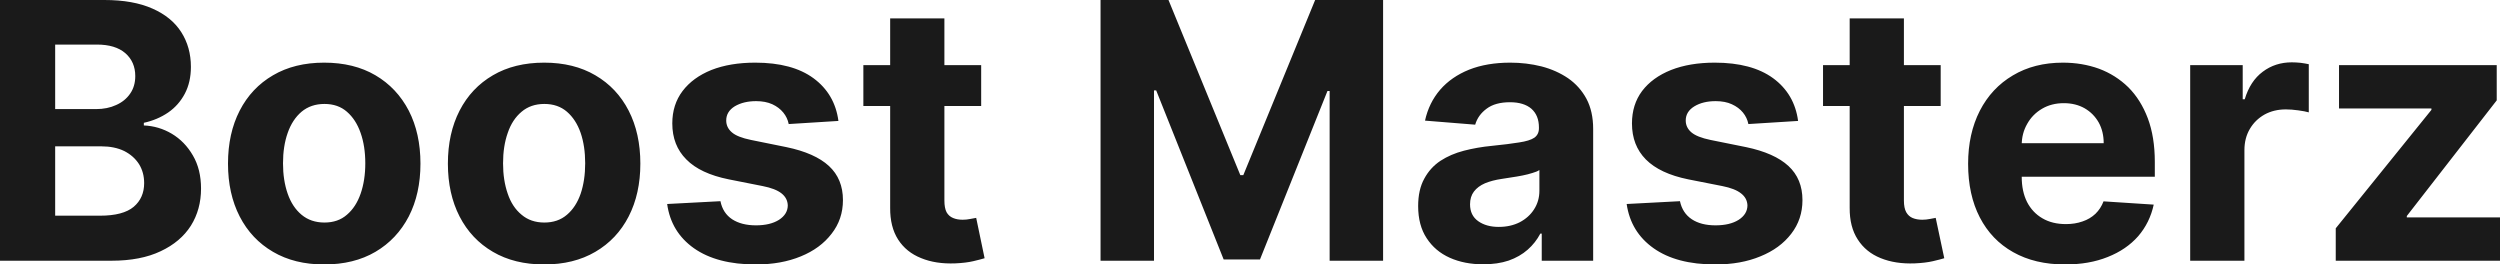 <?xml version="1.0" encoding="UTF-8" standalone="yes"?>
<svg xmlns="http://www.w3.org/2000/svg" width="100%" height="100%" viewBox="0 0 160.42 16.972" fill="rgb(26, 26, 26)">
  <path d="M7.15 16.73L0 16.73L0 0L6.70 0Q8.54 0 9.78 0.55Q11.01 1.09 11.63 2.06Q12.25 3.03 12.25 4.29L12.25 4.29Q12.25 5.27 11.86 6.01Q11.47 6.75 10.79 7.22Q10.10 7.69 9.23 7.88L9.23 7.88L9.23 8.05Q10.19 8.09 11.02 8.58Q11.86 9.08 12.38 9.98Q12.90 10.87 12.90 12.10L12.90 12.10Q12.90 13.44 12.25 14.48Q11.59 15.52 10.31 16.12Q9.03 16.73 7.15 16.73L7.15 16.73ZM3.54 9.39L3.54 13.84L6.42 13.84Q7.90 13.84 8.58 13.27Q9.25 12.70 9.25 11.75L9.25 11.75Q9.25 11.06 8.92 10.53Q8.58 10.00 7.97 9.69Q7.35 9.39 6.50 9.39L6.50 9.39L3.54 9.39ZM3.54 2.86L3.54 7.00L6.16 7.00Q6.89 7.00 7.45 6.74Q8.02 6.49 8.35 6.01Q8.68 5.54 8.68 4.88L8.68 4.88Q8.68 3.97 8.04 3.41Q7.40 2.86 6.22 2.86L6.22 2.86L3.54 2.86ZM20.80 16.97L20.80 16.97Q18.90 16.97 17.52 16.16Q16.13 15.35 15.38 13.89Q14.63 12.43 14.63 10.50L14.63 10.50Q14.63 8.56 15.38 7.10Q16.13 5.64 17.52 4.83Q18.90 4.02 20.80 4.02L20.80 4.02Q22.71 4.02 24.09 4.83Q25.47 5.64 26.23 7.10Q26.98 8.56 26.98 10.50L26.98 10.50Q26.98 12.43 26.23 13.89Q25.47 15.35 24.09 16.16Q22.71 16.97 20.80 16.97ZM20.82 14.28L20.82 14.28Q21.69 14.28 22.26 13.78Q22.84 13.29 23.14 12.43Q23.44 11.57 23.44 10.48L23.44 10.48Q23.44 9.38 23.14 8.53Q22.84 7.67 22.26 7.17Q21.69 6.67 20.82 6.67L20.82 6.67Q19.95 6.67 19.35 7.17Q18.76 7.67 18.46 8.53Q18.16 9.38 18.16 10.48L18.16 10.48Q18.16 11.57 18.46 12.43Q18.76 13.29 19.35 13.78Q19.95 14.28 20.82 14.28ZM34.92 16.97L34.92 16.97Q33.01 16.97 31.63 16.16Q30.24 15.35 29.49 13.89Q28.74 12.43 28.74 10.50L28.74 10.50Q28.74 8.56 29.49 7.10Q30.24 5.64 31.63 4.83Q33.01 4.02 34.92 4.02L34.92 4.02Q36.82 4.02 38.20 4.83Q39.59 5.64 40.34 7.10Q41.09 8.56 41.09 10.50L41.09 10.50Q41.09 12.43 40.34 13.89Q39.59 15.35 38.20 16.16Q36.82 16.97 34.92 16.97ZM34.93 14.28L34.93 14.28Q35.80 14.28 36.38 13.78Q36.96 13.29 37.26 12.43Q37.55 11.57 37.55 10.48L37.55 10.48Q37.55 9.38 37.26 8.53Q36.96 7.67 36.38 7.17Q35.80 6.67 34.93 6.67L34.93 6.67Q34.06 6.67 33.47 7.17Q32.87 7.67 32.58 8.53Q32.28 9.38 32.28 10.48L32.28 10.48Q32.28 11.57 32.58 12.43Q32.87 13.29 33.47 13.78Q34.06 14.28 34.93 14.28ZM53.80 7.76L53.80 7.76L50.61 7.96Q50.53 7.55 50.26 7.22Q49.99 6.89 49.56 6.69Q49.12 6.49 48.52 6.49L48.52 6.49Q47.71 6.49 47.15 6.82Q46.60 7.16 46.60 7.73L46.60 7.73Q46.60 8.18 46.96 8.49Q47.31 8.80 48.19 8.98L48.19 8.98L50.46 9.44Q52.29 9.82 53.19 10.65Q54.09 11.48 54.09 12.84L54.09 12.84Q54.09 14.07 53.36 15.00Q52.64 15.94 51.39 16.45Q50.13 16.97 48.50 16.97L48.50 16.97Q46.01 16.97 44.53 15.93Q43.06 14.89 42.81 13.09L42.81 13.09L46.23 12.91Q46.38 13.67 46.98 14.07Q47.58 14.46 48.51 14.46L48.51 14.46Q49.42 14.46 49.98 14.11Q50.54 13.75 50.55 13.19L50.55 13.19Q50.54 12.72 50.15 12.41Q49.76 12.10 48.94 11.94L48.94 11.94L46.77 11.51Q44.93 11.14 44.04 10.23Q43.14 9.33 43.14 7.92L43.14 7.92Q43.14 6.71 43.80 5.84Q44.46 4.97 45.65 4.49Q46.85 4.02 48.46 4.02L48.46 4.02Q50.84 4.02 52.20 5.02Q53.57 6.03 53.80 7.76ZM55.40 4.18L62.96 4.18L62.96 6.80L55.40 6.80L55.40 4.18ZM57.12 13.33L57.12 1.18L60.60 1.18L60.60 12.87Q60.60 13.35 60.74 13.62Q60.89 13.88 61.16 13.99Q61.42 14.10 61.77 14.10L61.77 14.10Q62.02 14.10 62.26 14.05Q62.51 14.01 62.64 13.98L62.64 13.98L63.18 16.57Q62.92 16.65 62.45 16.76Q61.98 16.87 61.30 16.90L61.30 16.90Q60.04 16.95 59.10 16.56Q58.15 16.18 57.63 15.37Q57.11 14.56 57.12 13.33L57.12 13.33ZM70.62 16.73L70.62 0L74.98 0L79.59 11.24L79.78 11.24L84.39 0L88.75 0L88.75 16.73L85.32 16.73L85.32 5.84L85.18 5.84L80.85 16.65L78.52 16.65L74.19 5.80L74.05 5.80L74.05 16.73L70.62 16.73ZM95.17 16.96L95.17 16.96Q93.97 16.96 93.03 16.54Q92.09 16.12 91.55 15.29Q91.00 14.46 91.00 13.22L91.00 13.22Q91.00 12.18 91.39 11.47Q91.77 10.76 92.43 10.32Q93.09 9.89 93.94 9.67Q94.79 9.45 95.72 9.36L95.72 9.36Q96.81 9.25 97.48 9.14Q98.15 9.04 98.45 8.84Q98.75 8.63 98.75 8.23L98.75 8.23L98.75 8.18Q98.75 7.41 98.27 6.98Q97.78 6.56 96.89 6.56L96.89 6.56Q95.95 6.56 95.40 6.97Q94.84 7.38 94.66 8.00L94.66 8.00L91.44 7.74Q91.69 6.60 92.41 5.76Q93.13 4.93 94.27 4.47Q95.41 4.02 96.91 4.02L96.91 4.02Q97.95 4.02 98.91 4.26Q99.87 4.51 100.62 5.02Q101.37 5.54 101.80 6.34Q102.23 7.15 102.23 8.27L102.23 8.27L102.23 16.73L98.93 16.73L98.93 14.99L98.84 14.99Q98.53 15.58 98.03 16.02Q97.52 16.47 96.81 16.72Q96.10 16.96 95.17 16.96ZM96.17 14.56L96.17 14.56Q96.93 14.56 97.52 14.26Q98.11 13.95 98.44 13.43Q98.78 12.90 98.78 12.24L98.78 12.24L98.78 10.91Q98.62 11.02 98.33 11.10Q98.05 11.19 97.70 11.26Q97.35 11.33 97.00 11.38Q96.65 11.43 96.36 11.48L96.36 11.48Q95.75 11.57 95.29 11.76Q94.83 11.96 94.58 12.29Q94.33 12.62 94.33 13.11L94.33 13.11Q94.33 13.82 94.85 14.19Q95.37 14.56 96.17 14.56ZM115.38 7.76L115.38 7.76L112.19 7.96Q112.11 7.55 111.84 7.22Q111.57 6.89 111.13 6.69Q110.70 6.49 110.09 6.49L110.09 6.49Q109.28 6.49 108.73 6.82Q108.17 7.16 108.17 7.73L108.17 7.73Q108.17 8.18 108.53 8.49Q108.89 8.80 109.76 8.98L109.76 8.98L112.04 9.44Q113.86 9.82 114.76 10.65Q115.66 11.48 115.66 12.84L115.66 12.84Q115.66 14.07 114.94 15.00Q114.22 15.94 112.96 16.45Q111.71 16.97 110.07 16.97L110.07 16.97Q107.58 16.97 106.11 15.93Q104.64 14.89 104.38 13.09L104.38 13.09L107.80 12.91Q107.96 13.67 108.56 14.07Q109.15 14.46 110.08 14.46L110.08 14.46Q111.00 14.46 111.56 14.11Q112.12 13.75 112.13 13.19L112.13 13.19Q112.12 12.72 111.72 12.41Q111.33 12.10 110.52 11.94L110.52 11.94L108.34 11.51Q106.51 11.14 105.61 10.23Q104.72 9.33 104.72 7.92L104.72 7.92Q104.72 6.71 105.37 5.84Q106.03 4.97 107.23 4.49Q108.43 4.02 110.03 4.02L110.03 4.02Q112.41 4.02 113.78 5.02Q115.15 6.03 115.38 7.76ZM116.98 4.18L124.53 4.18L124.53 6.80L116.98 6.80L116.98 4.18ZM118.69 13.33L118.69 1.18L122.17 1.18L122.17 12.87Q122.17 13.35 122.32 13.62Q122.47 13.88 122.73 13.99Q123.00 14.10 123.35 14.10L123.35 14.10Q123.59 14.10 123.84 14.05Q124.08 14.01 124.21 13.98L124.21 13.98L124.76 16.57Q124.50 16.65 124.03 16.76Q123.55 16.87 122.87 16.90L122.87 16.90Q121.62 16.95 120.67 16.56Q119.73 16.18 119.21 15.37Q118.68 14.56 118.69 13.33L118.69 13.33ZM132.51 16.97L132.51 16.97Q130.58 16.97 129.18 16.18Q127.79 15.40 127.04 13.95Q126.29 12.50 126.29 10.51L126.29 10.51Q126.29 8.58 127.04 7.11Q127.79 5.65 129.16 4.84Q130.53 4.02 132.37 4.02L132.37 4.02Q133.61 4.02 134.69 4.41Q135.76 4.81 136.57 5.60Q137.37 6.40 137.82 7.59Q138.27 8.79 138.27 10.39L138.27 10.39L138.27 11.34L127.68 11.34L127.68 9.19L134.99 9.19Q134.99 8.44 134.67 7.86Q134.34 7.28 133.77 6.95Q133.19 6.62 132.43 6.62L132.43 6.62Q131.64 6.62 131.03 6.98Q130.42 7.34 130.08 7.95Q129.73 8.56 129.73 9.30L129.73 9.30L129.73 11.35Q129.73 12.28 130.07 12.96Q130.42 13.64 131.06 14.01Q131.69 14.38 132.57 14.38L132.57 14.38Q133.15 14.38 133.63 14.21Q134.11 14.05 134.46 13.72Q134.80 13.39 134.98 12.92L134.98 12.92L138.20 13.13Q137.95 14.29 137.20 15.16Q136.44 16.02 135.25 16.49Q134.06 16.97 132.51 16.97ZM144.02 16.73L140.54 16.73L140.54 4.18L143.91 4.18L143.91 6.37L144.04 6.37Q144.39 5.20 145.20 4.60Q146.00 4.00 147.06 4.00L147.06 4.00Q147.32 4.00 147.62 4.03Q147.92 4.07 148.15 4.12L148.15 4.12L148.15 7.21Q147.91 7.14 147.47 7.08Q147.04 7.02 146.68 7.02L146.68 7.02Q145.91 7.02 145.31 7.35Q144.71 7.69 144.37 8.27Q144.02 8.86 144.02 9.63L144.02 9.63L144.02 16.73ZM160.42 16.73L149.88 16.73L149.88 14.65L156.02 7.05L156.02 6.96L150.09 6.96L150.09 4.18L160.21 4.18L160.21 6.44L154.44 13.86L154.44 13.95L160.42 13.95L160.42 16.73Z" preserveAspectRatio="none"/>
</svg>